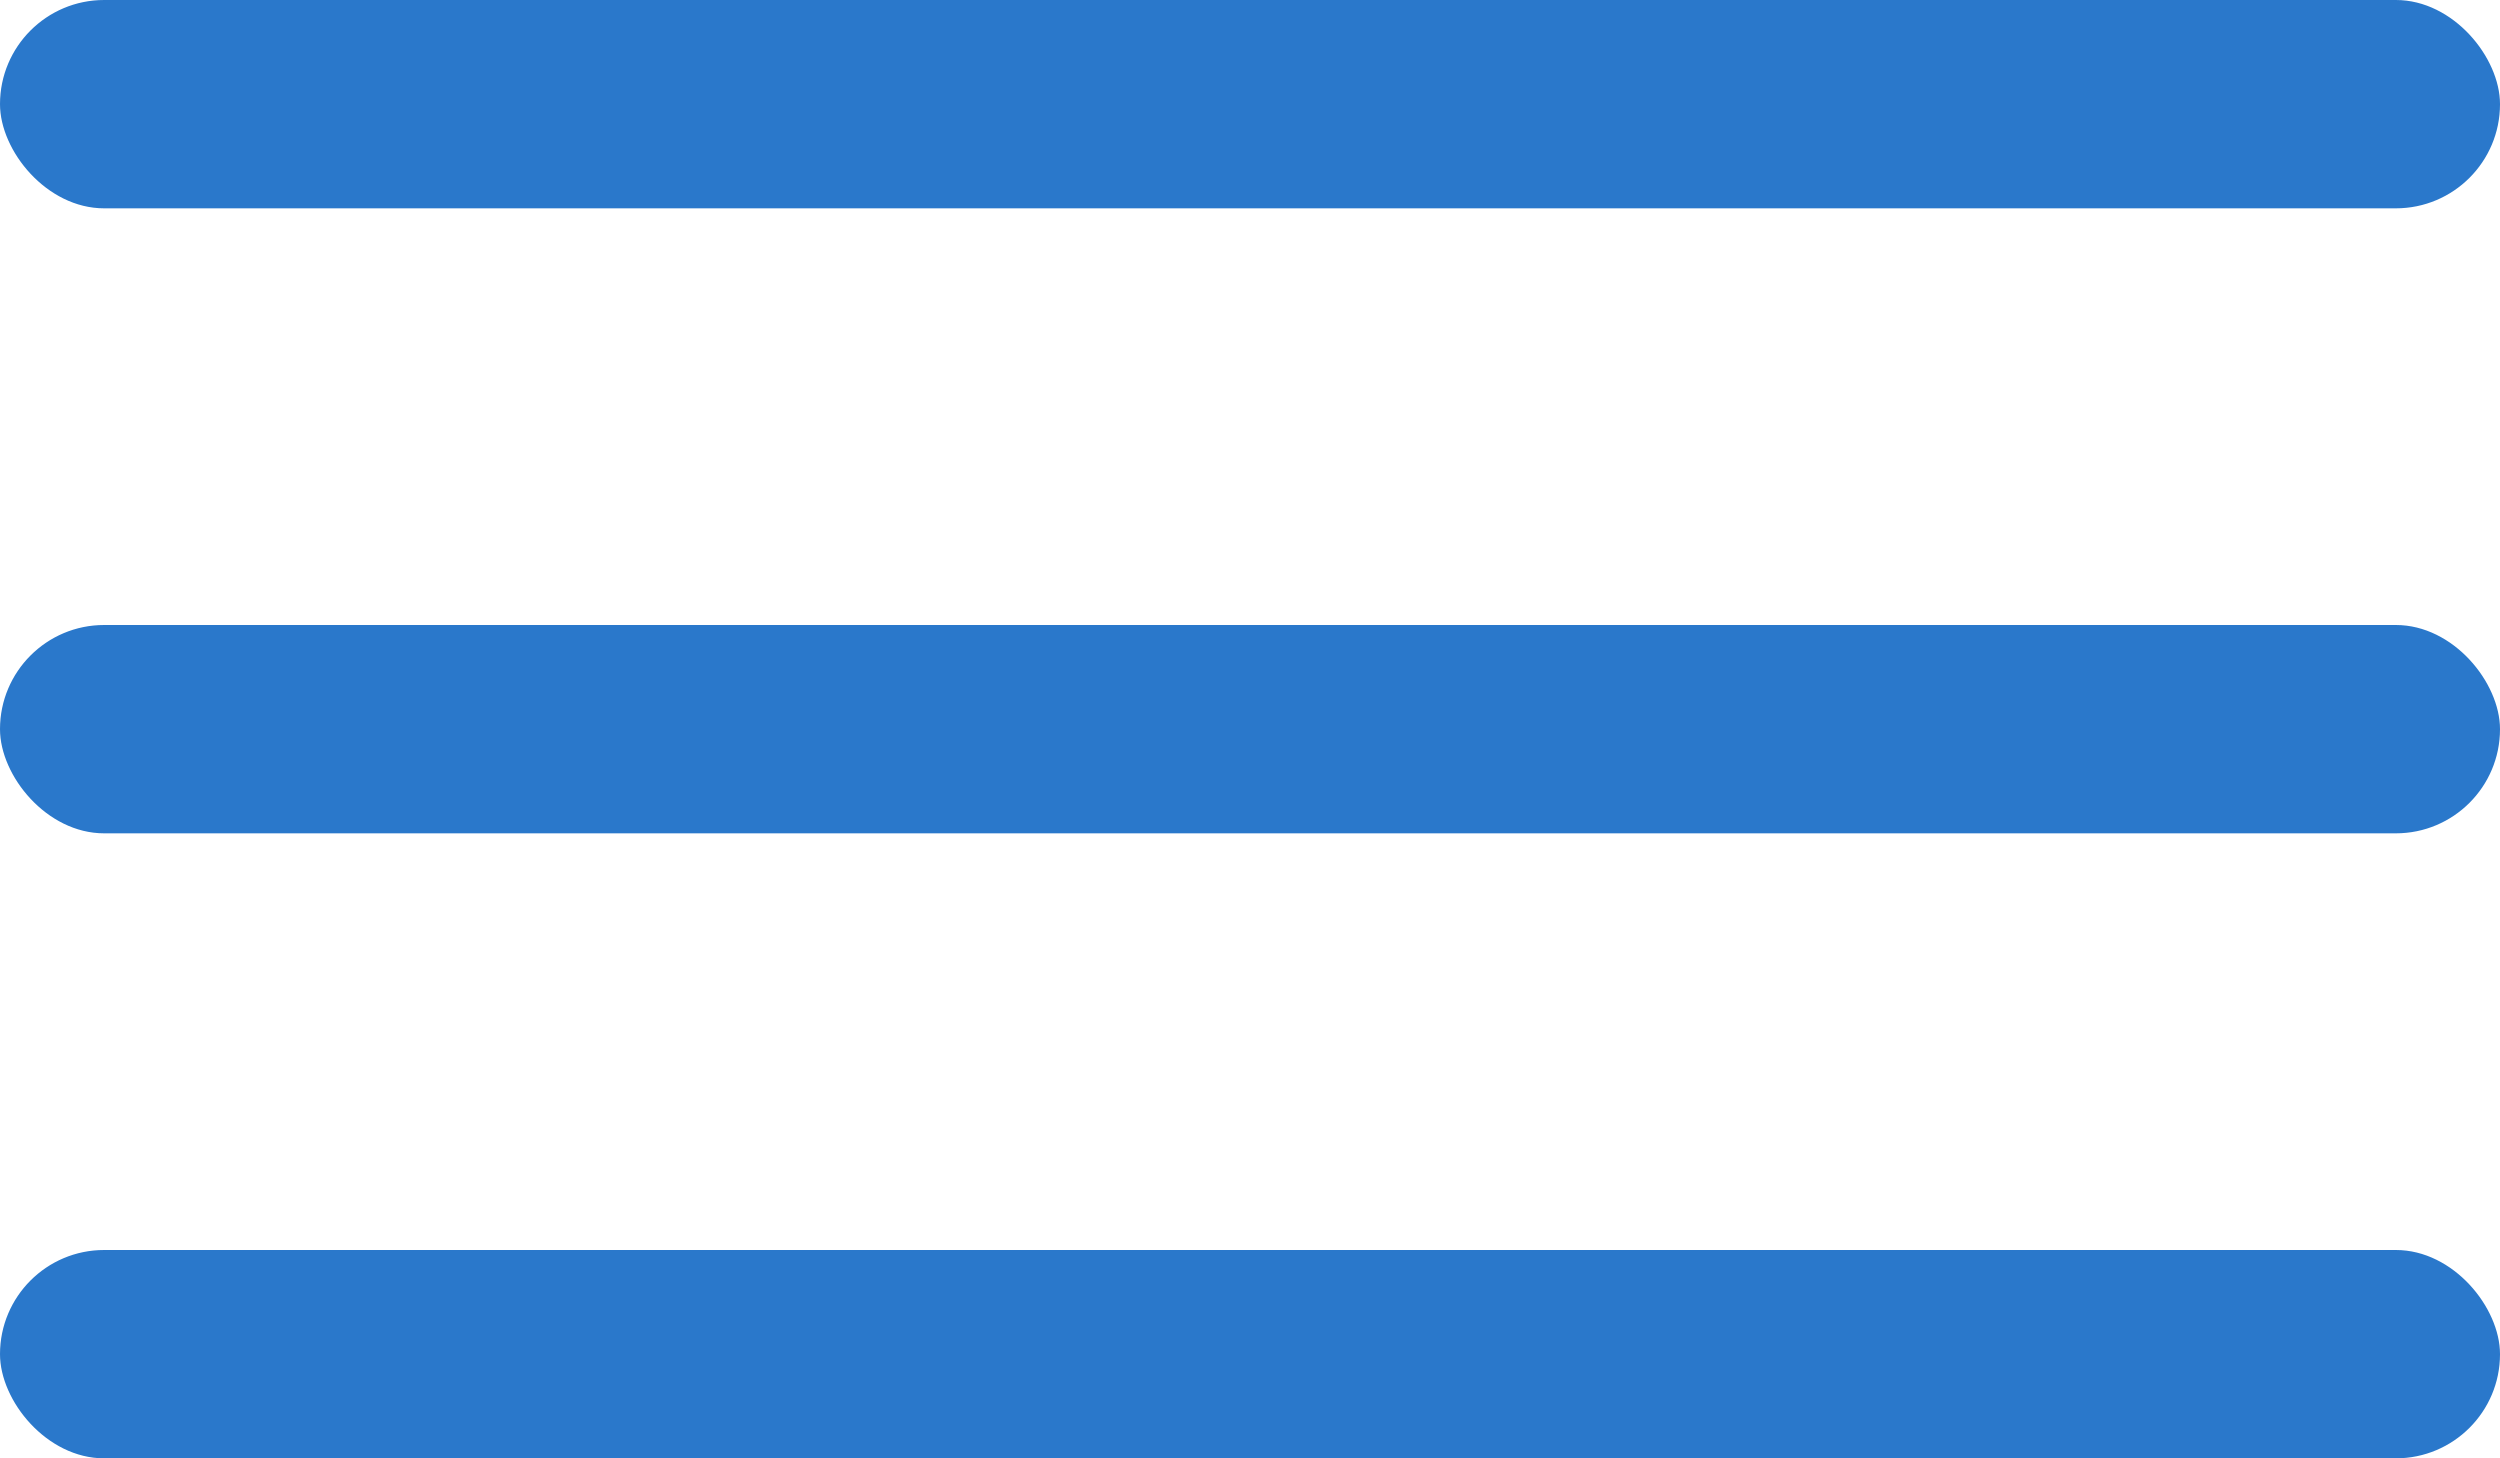 <svg width="36" height="21" viewBox="0 0 36 21" fill="none" xmlns="http://www.w3.org/2000/svg">
<g clip-path="url(#clip0_186_30)">
<rect width="36" height="3" rx="1.5" fill="#2A78CB"/>
<rect y="9" width="36" height="3" rx="1.5" fill="#2A78CB"/>
<rect y="18" width="36" height="3" rx="1.5" fill="#2A78CB"/>
</g>
<defs>
<clipPath id="clip0_186_30">
<rect width="36" height="21" fill="white"/>
</clipPath>
</defs>
</svg>
